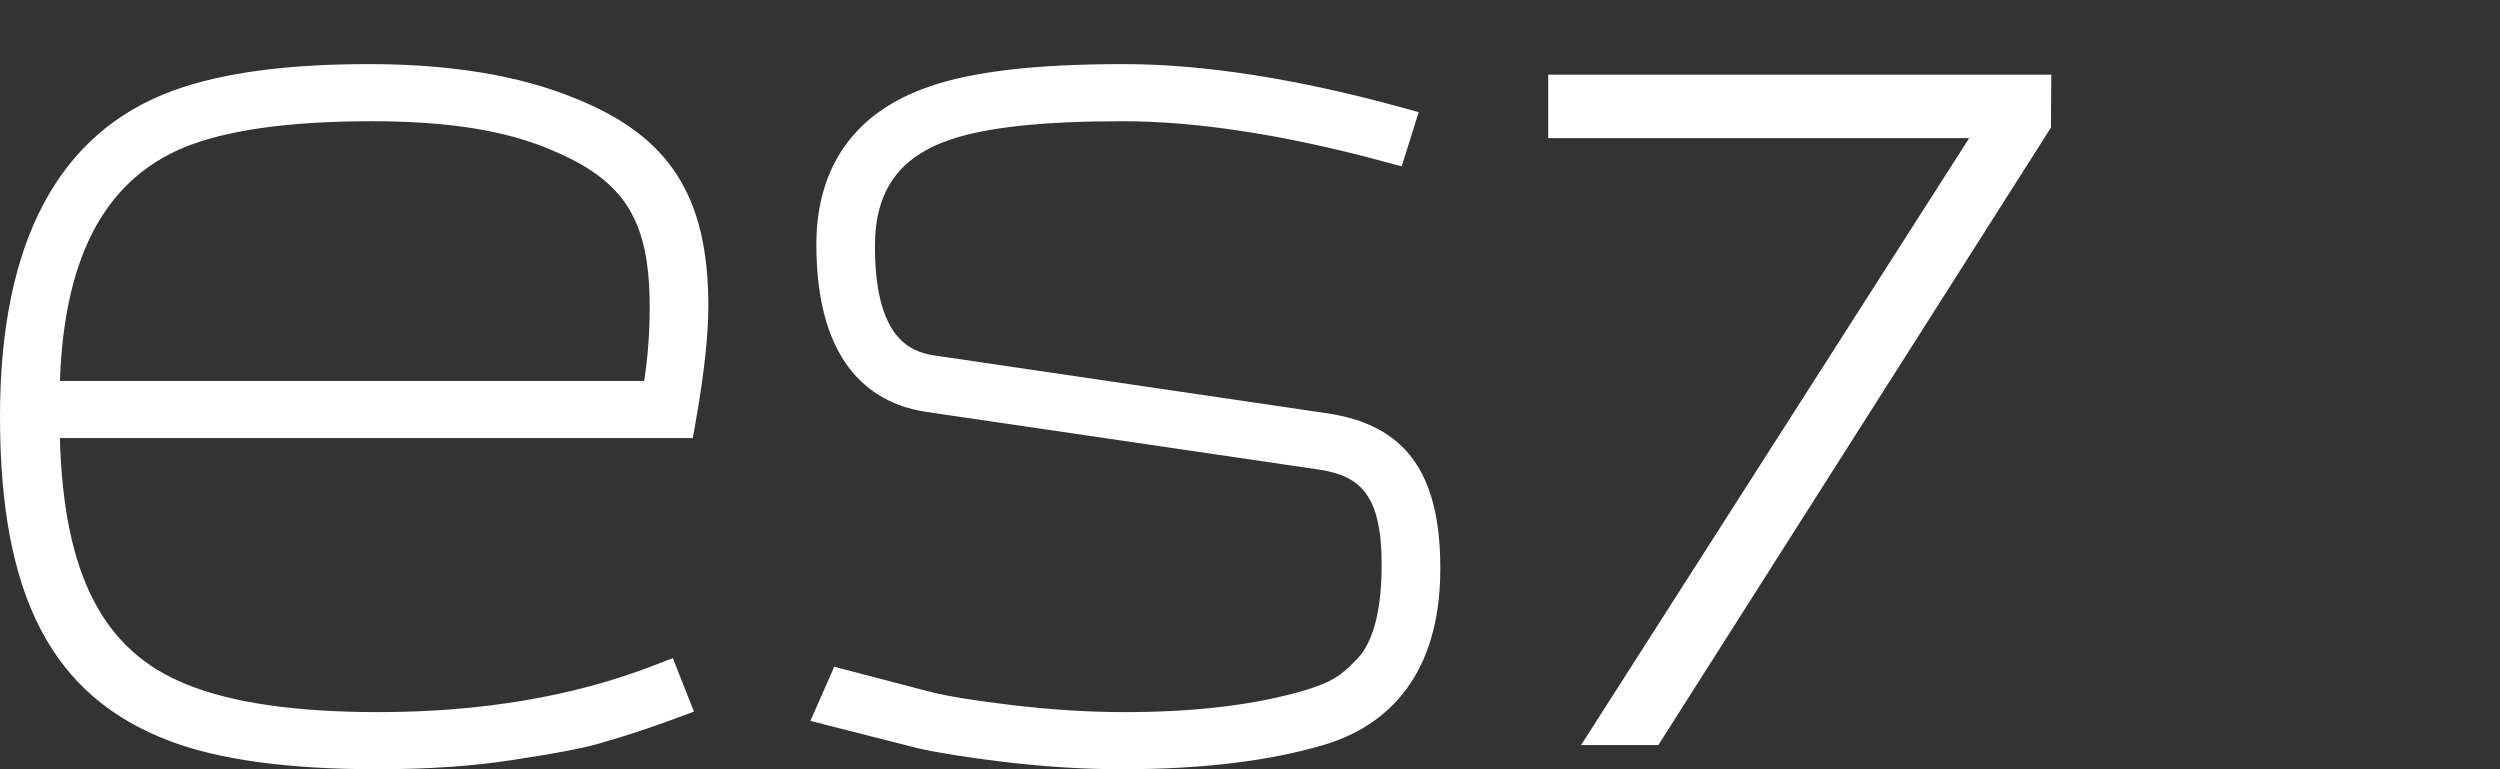 <svg width="39" height="12" viewBox="0 0 39 12" fill="none" xmlns="http://www.w3.org/2000/svg">
<rect x="0" y="0" width="39" height="12" fill="#333333" stroke="none"/>
<path fill-rule="evenodd" clip-rule="evenodd" d="M22.469 8.867C22.469 10.702 21.476 11.379 20.643 11.623C19.797 11.873 18.742 12 17.509 12C16.913 12 16.31 11.963 15.664 11.886C15.063 11.813 14.62 11.742 14.31 11.67L12.642 11.246L13.014 10.402L14.542 10.8C14.811 10.866 15.234 10.934 15.794 11C16.41 11.073 16.985 11.109 17.552 11.109C18.663 11.109 19.613 10.992 20.377 10.762C20.731 10.651 20.902 10.565 21.148 10.303L21.159 10.292C21.339 10.116 21.554 9.716 21.554 8.811C21.554 7.705 21.207 7.431 20.607 7.33L14.454 6.426C13.669 6.311 12.735 5.763 12.735 3.813C12.735 2.598 13.341 1.747 14.488 1.354C15.16 1.116 16.153 1 17.523 1C18.753 1 20.185 1.22 21.779 1.653L22.132 1.749L21.866 2.595L21.531 2.505C20.011 2.098 18.658 1.891 17.509 1.891C16.271 1.891 15.393 1.985 14.825 2.178C14.023 2.45 13.649 2.978 13.649 3.84C13.649 5.241 14.171 5.483 14.563 5.543L20.707 6.448C21.926 6.63 22.469 7.376 22.469 8.867ZM10.049 5.943H0.935C1.004 3.935 1.685 2.724 3.011 2.246C3.669 2.01 4.608 1.891 5.804 1.891C6.985 1.891 7.896 2.036 8.594 2.337C9.746 2.814 10.135 3.432 10.135 4.787C10.135 5.192 10.107 5.573 10.049 5.943ZM8.957 1.528C8.102 1.178 7.027 1 5.761 1C4.468 1 3.469 1.135 2.705 1.412C0.91 2.066 0 3.778 0 6.5C0 9.305 0.815 10.865 2.643 11.558C3.41 11.851 4.498 12 5.875 12C6.675 12 7.366 11.953 7.989 11.857C8.715 11.746 9.142 11.664 9.409 11.581C9.789 11.47 10.143 11.354 10.491 11.225L10.826 11.101L10.496 10.267L10.162 10.395C8.925 10.869 7.492 11.109 5.904 11.109C4.614 11.109 3.608 10.963 2.909 10.675C1.609 10.156 0.993 8.965 0.934 6.834H10.808L10.859 6.544C10.986 5.817 11.05 5.222 11.05 4.773C11.05 3.058 10.443 2.117 8.957 1.528ZM32 1.165L31.995 1.99L25.87 11.623H24.665L30.719 2.155H24.152V1.165H32Z" fill="white"/>
</svg>
